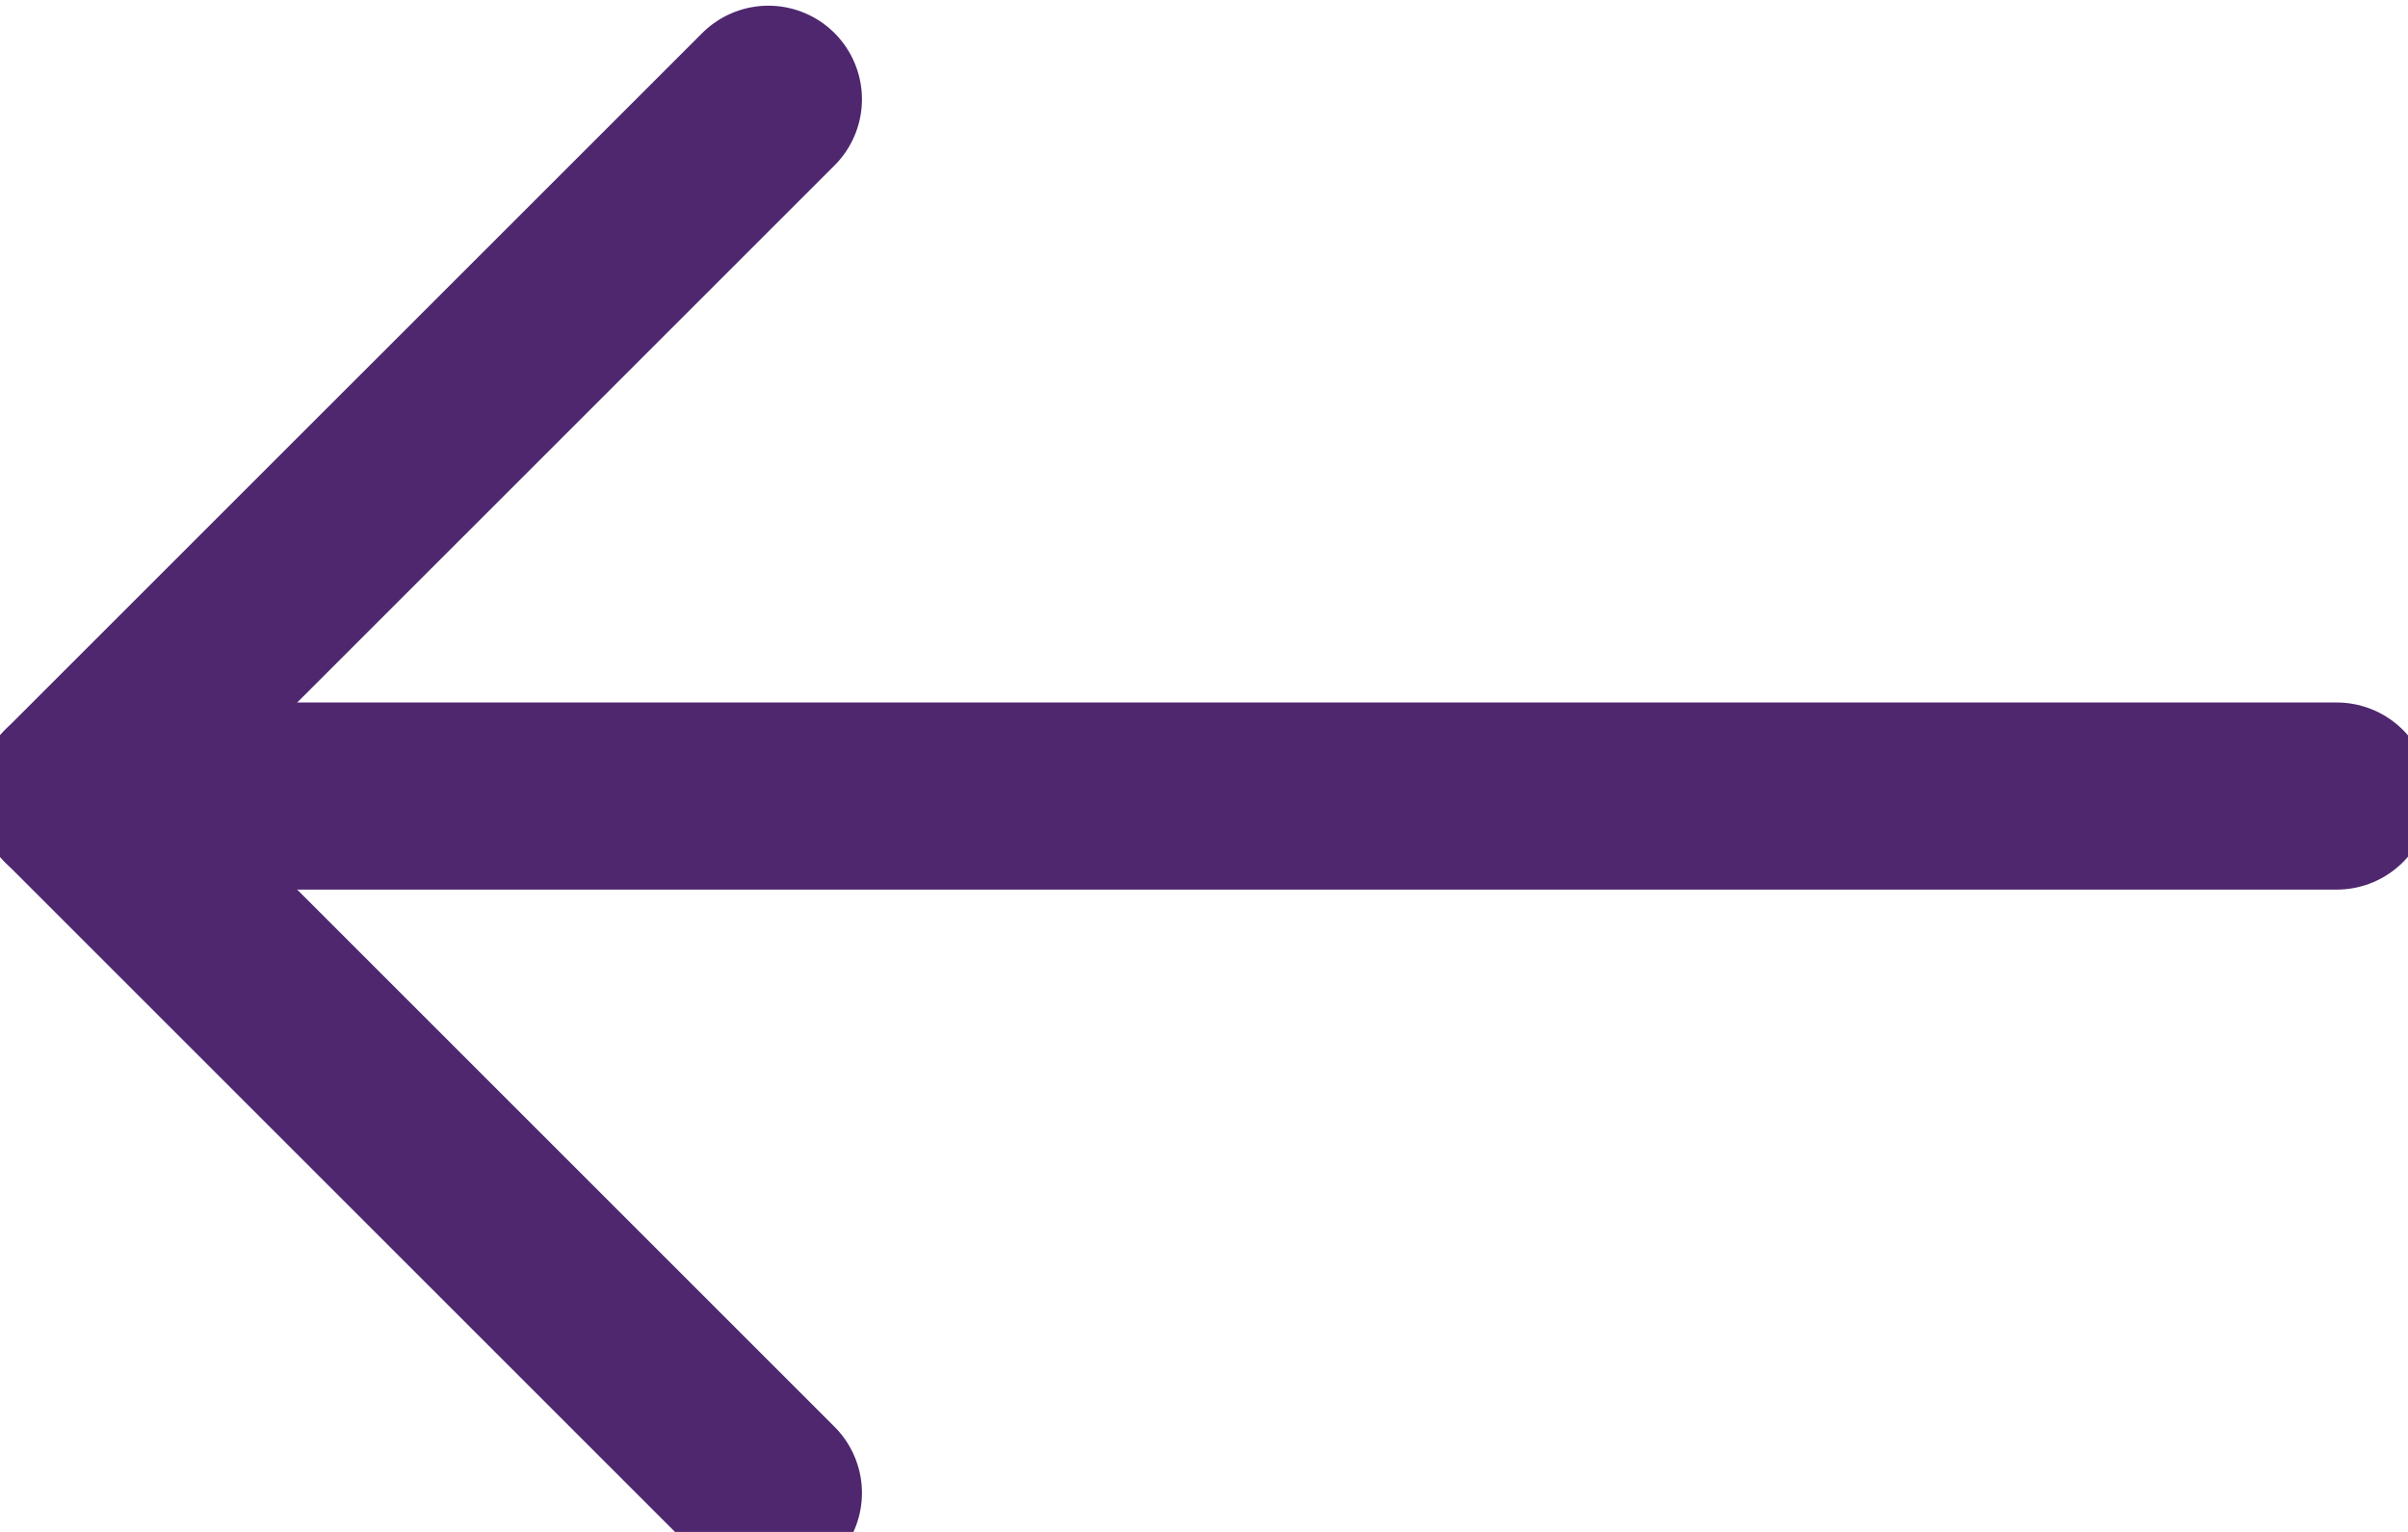 <svg width="22" height="14" viewBox="0 0 22 14" fill="none" xmlns="http://www.w3.org/2000/svg">
<path d="M21.349 7.275H0.651" stroke="#4F276F" stroke-width="1.71" stroke-linecap="round" stroke-linejoin="round"/>
<path d="M7.02 0.907L0.651 7.275L7.02 13.644" stroke="#4F276F" stroke-width="1.71" stroke-linecap="round" stroke-linejoin="round"/>
</svg>
